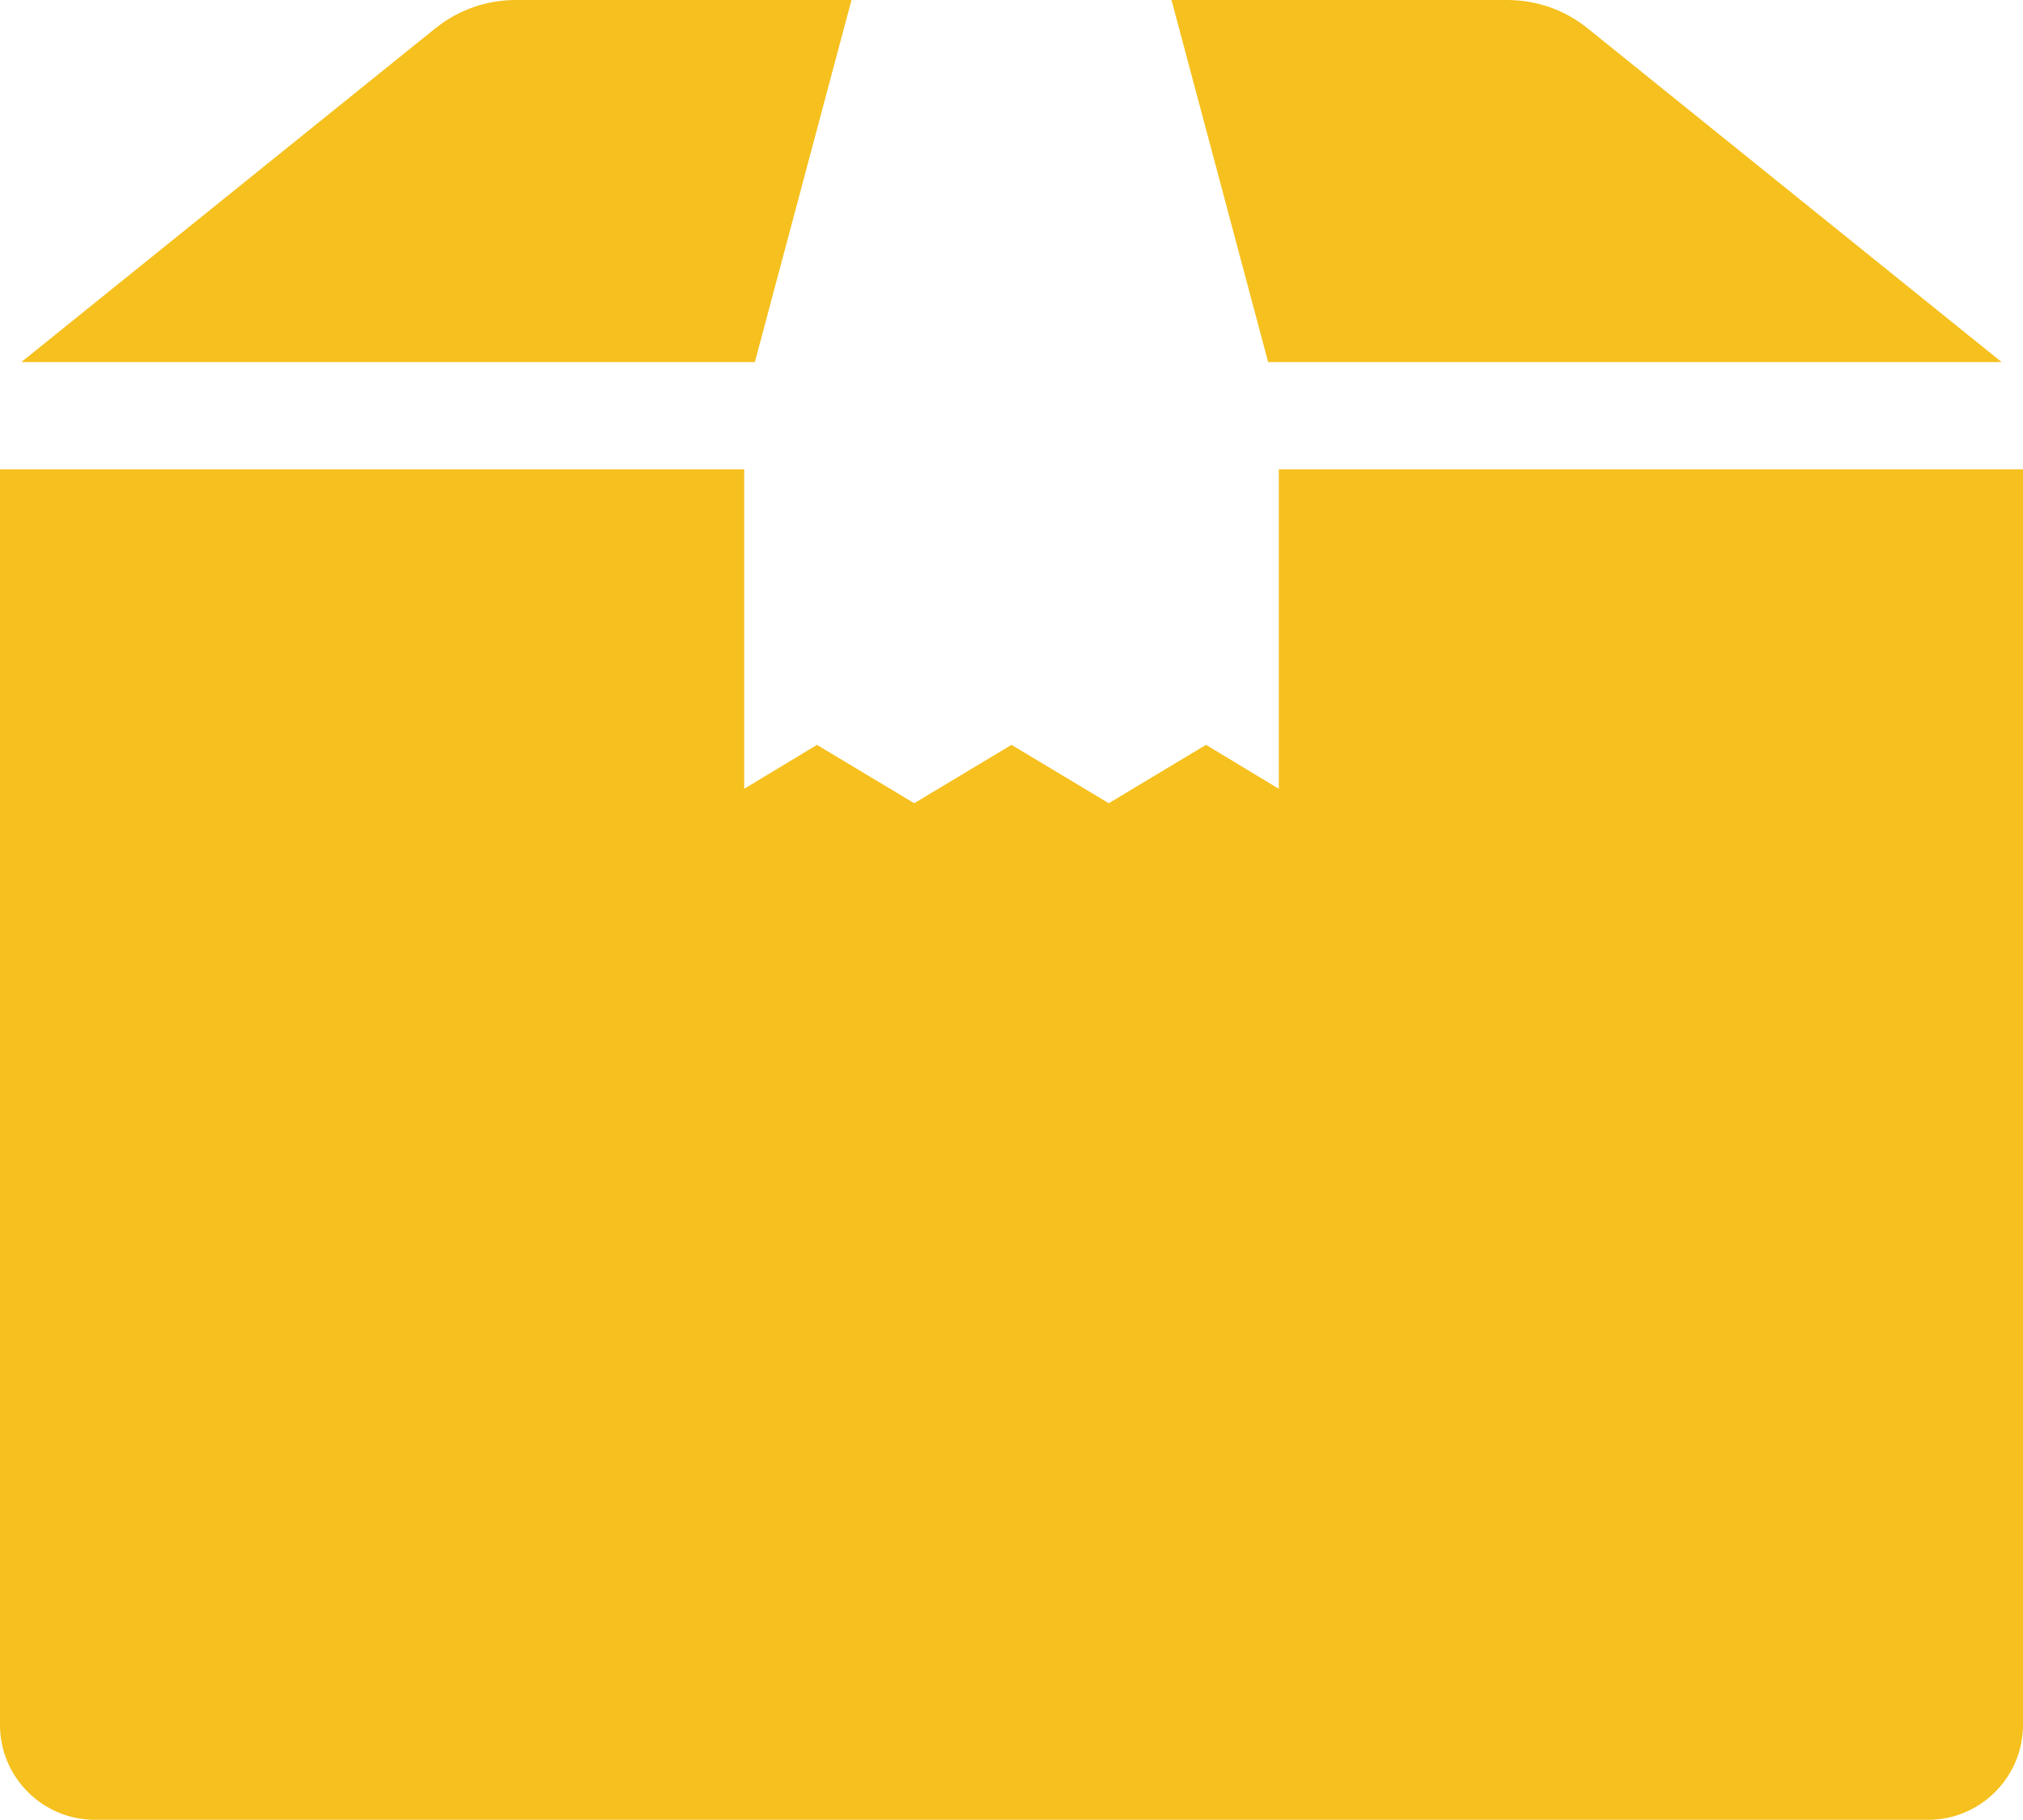 <?xml version="1.0" encoding="UTF-8"?><svg id="_レイヤー_2" xmlns="http://www.w3.org/2000/svg" viewBox="0 0 32.24 29"><defs><style>.cls-1{fill:#f6c01e;}</style></defs><g id="_レイヤー_1-2"><g id="Dimensions"><path class="cls-1" d="M0,27.49V7.48h11.86v5.09l1.16-.7,1.55.93,1.55-.93,1.55.93,1.55-.93,1.16.7v-5.09h11.86v20.01c0,.83-.68,1.51-1.51,1.51H1.51c-.83,0-1.51-.68-1.51-1.51Z"/><path class="cls-1" d="M.34,5.77L6.94.45c.36-.29.81-.45,1.28-.45h5.35l-1.54,5.77H.34Z"/><path class="cls-1" d="M20.21,5.77l-1.54-5.77h5.35c.47,0,.92.16,1.28.45l6.6,5.32s-11.7,0-11.7,0Z"/></g></g></svg>